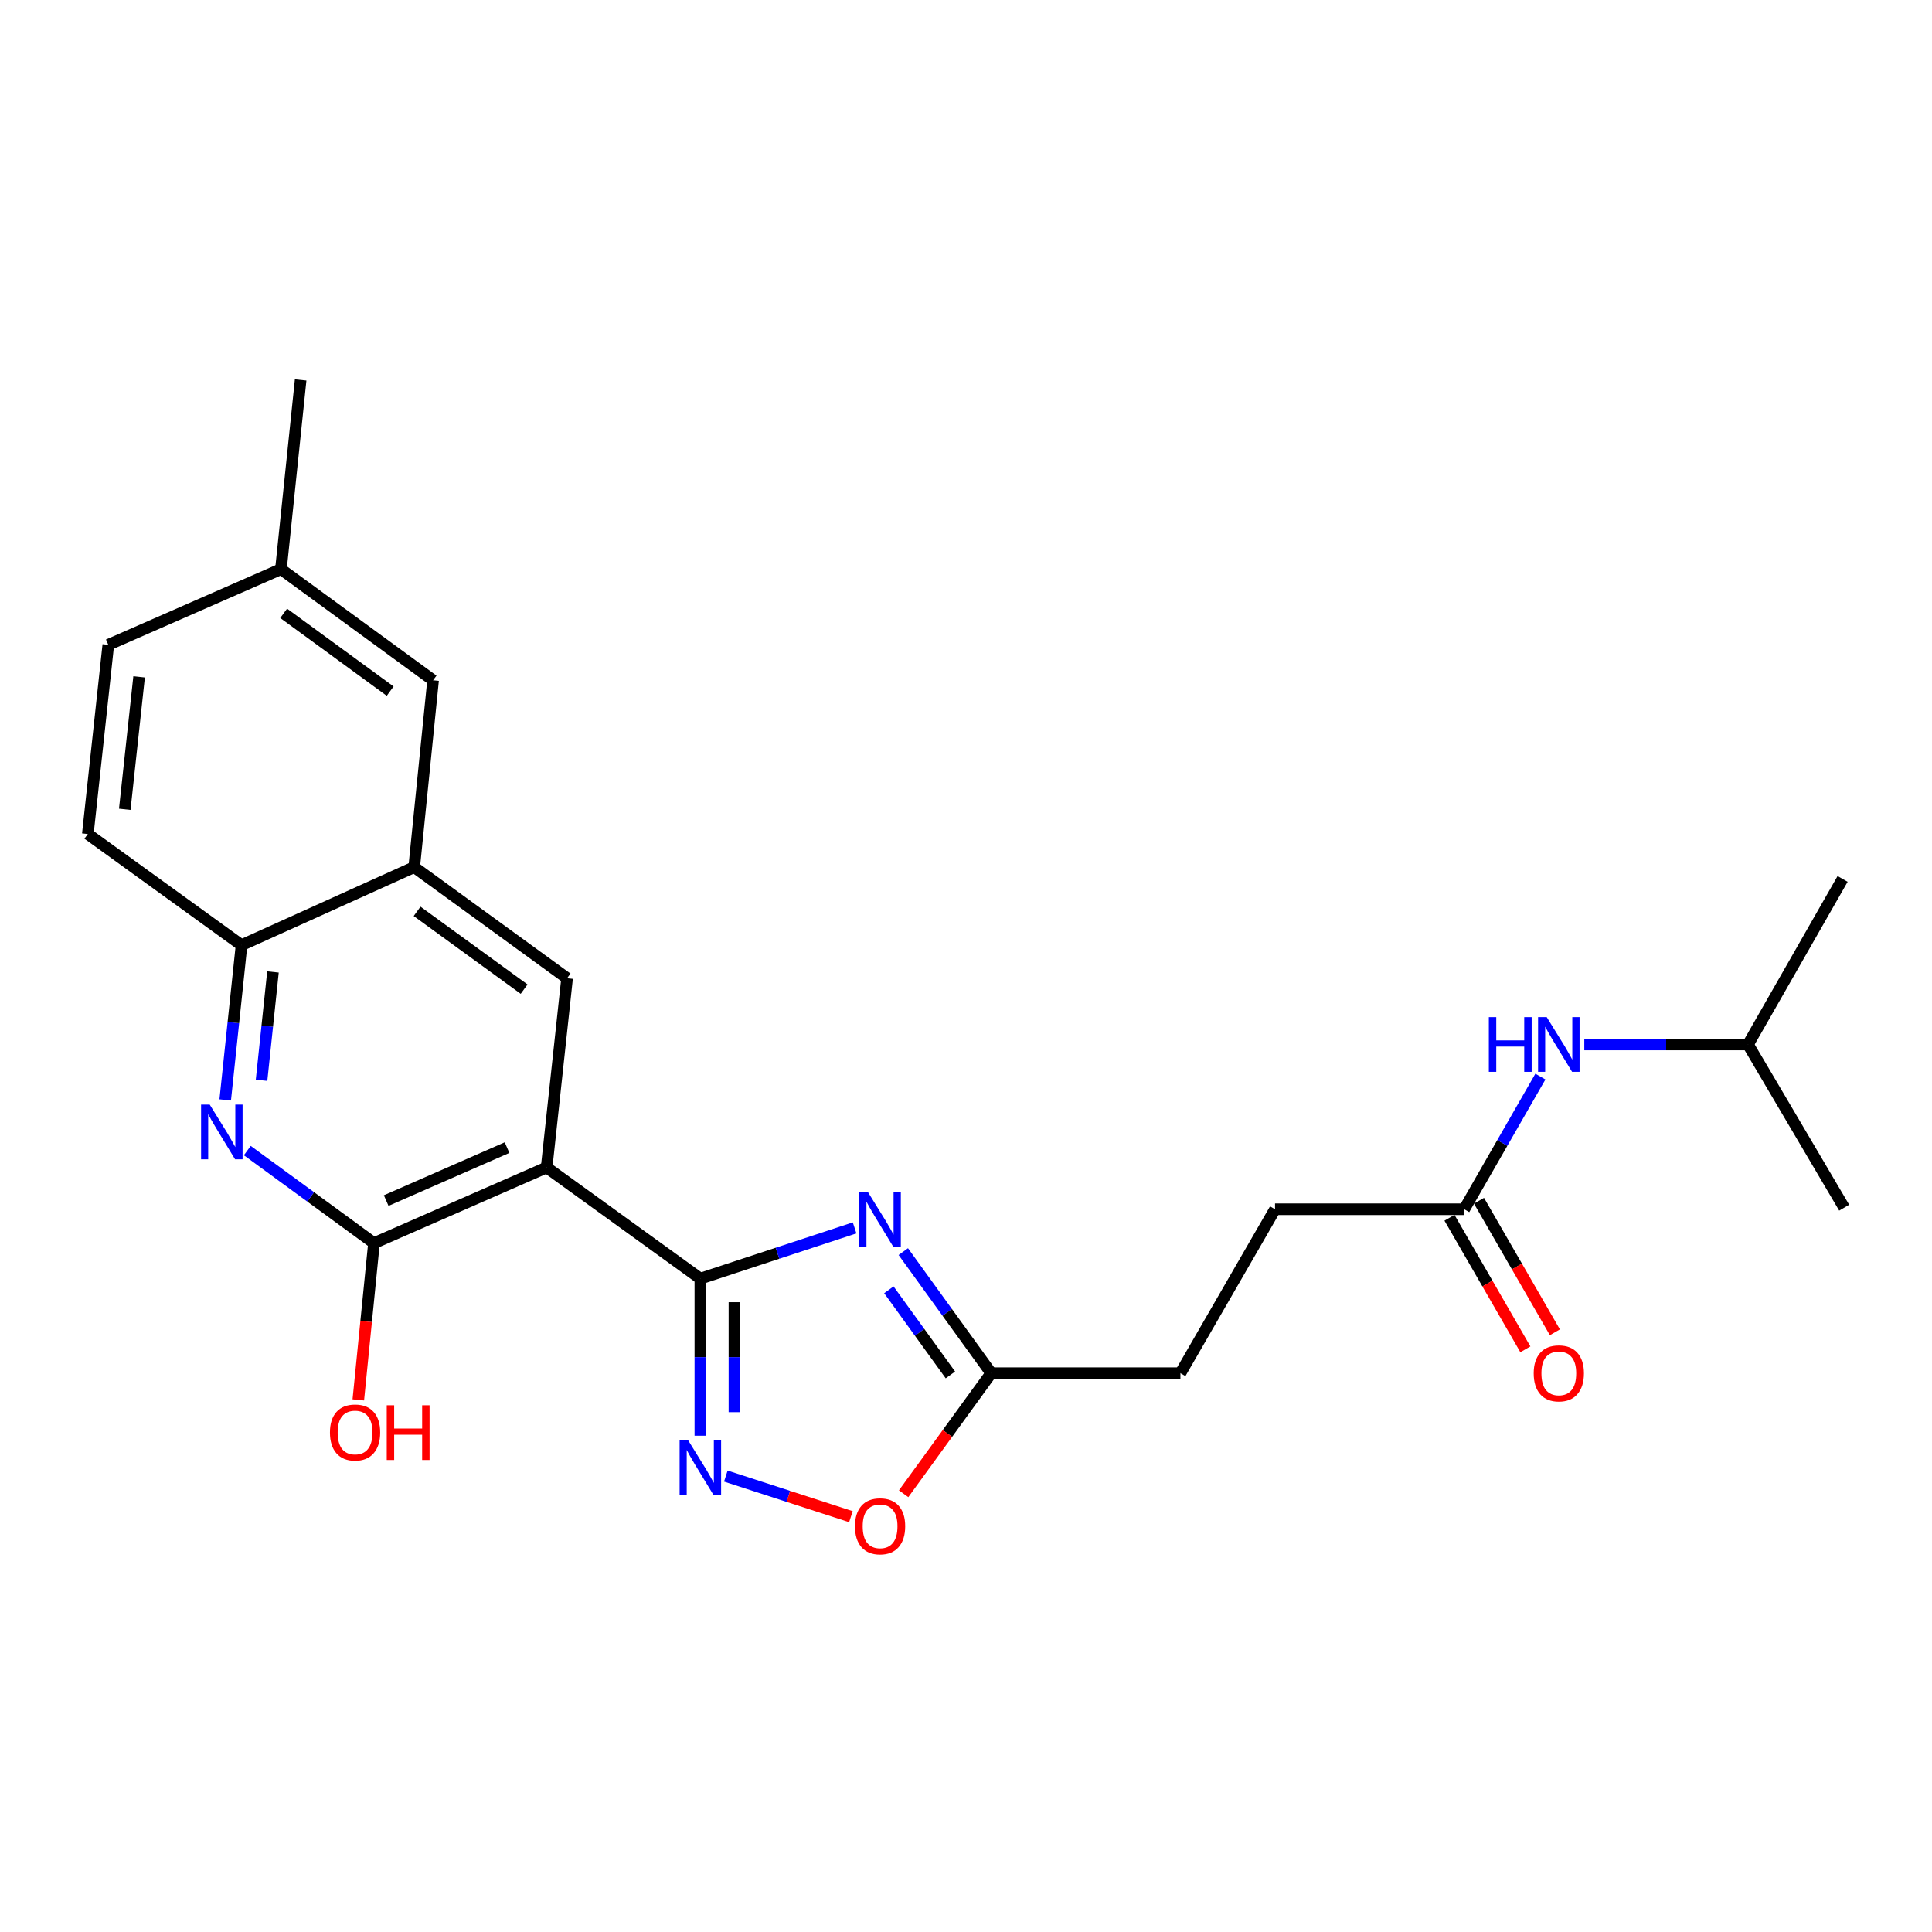 <?xml version='1.0' encoding='iso-8859-1'?>
<svg version='1.1' baseProfile='full'
              xmlns='http://www.w3.org/2000/svg'
                      xmlns:rdkit='http://www.rdkit.org/xml'
                      xmlns:xlink='http://www.w3.org/1999/xlink'
                  xml:space='preserve'
width='1000px' height='1000px' viewBox='0 0 1000 1000'>
<!-- END OF HEADER -->
<rect style='opacity:1.0;fill:#FFFFFF;stroke:none' width='1000' height='1000' x='0' y='0'> </rect>
<path class='bond-0' d='M 362.505,661.814 L 282.931,604.275' style='fill:none;fill-rule:evenodd;stroke:#000000;stroke-width:6px;stroke-linecap:butt;stroke-linejoin:miter;stroke-opacity:1' />
<path class='bond-1' d='M 362.505,661.814 L 402.423,648.685' style='fill:none;fill-rule:evenodd;stroke:#000000;stroke-width:6px;stroke-linecap:butt;stroke-linejoin:miter;stroke-opacity:1' />
<path class='bond-1' d='M 402.423,648.685 L 442.342,635.555' style='fill:none;fill-rule:evenodd;stroke:#0000FF;stroke-width:6px;stroke-linecap:butt;stroke-linejoin:miter;stroke-opacity:1' />
<path class='bond-2' d='M 362.505,661.814 L 362.505,702.472' style='fill:none;fill-rule:evenodd;stroke:#000000;stroke-width:6px;stroke-linecap:butt;stroke-linejoin:miter;stroke-opacity:1' />
<path class='bond-2' d='M 362.505,702.472 L 362.505,743.13' style='fill:none;fill-rule:evenodd;stroke:#0000FF;stroke-width:6px;stroke-linecap:butt;stroke-linejoin:miter;stroke-opacity:1' />
<path class='bond-2' d='M 380.14,674.012 L 380.14,702.472' style='fill:none;fill-rule:evenodd;stroke:#000000;stroke-width:6px;stroke-linecap:butt;stroke-linejoin:miter;stroke-opacity:1' />
<path class='bond-2' d='M 380.14,702.472 L 380.14,730.933' style='fill:none;fill-rule:evenodd;stroke:#0000FF;stroke-width:6px;stroke-linecap:butt;stroke-linejoin:miter;stroke-opacity:1' />
<path class='bond-3' d='M 282.931,604.275 L 193.57,643.444' style='fill:none;fill-rule:evenodd;stroke:#000000;stroke-width:6px;stroke-linecap:butt;stroke-linejoin:miter;stroke-opacity:1' />
<path class='bond-3' d='M 262.447,593.998 L 199.894,621.417' style='fill:none;fill-rule:evenodd;stroke:#000000;stroke-width:6px;stroke-linecap:butt;stroke-linejoin:miter;stroke-opacity:1' />
<path class='bond-5' d='M 282.931,604.275 L 293.522,506.341' style='fill:none;fill-rule:evenodd;stroke:#000000;stroke-width:6px;stroke-linecap:butt;stroke-linejoin:miter;stroke-opacity:1' />
<path class='bond-6' d='M 467.543,647.831 L 490.296,679.301' style='fill:none;fill-rule:evenodd;stroke:#0000FF;stroke-width:6px;stroke-linecap:butt;stroke-linejoin:miter;stroke-opacity:1' />
<path class='bond-6' d='M 490.296,679.301 L 513.05,710.771' style='fill:none;fill-rule:evenodd;stroke:#000000;stroke-width:6px;stroke-linecap:butt;stroke-linejoin:miter;stroke-opacity:1' />
<path class='bond-6' d='M 460.078,667.605 L 476.005,689.634' style='fill:none;fill-rule:evenodd;stroke:#0000FF;stroke-width:6px;stroke-linecap:butt;stroke-linejoin:miter;stroke-opacity:1' />
<path class='bond-6' d='M 476.005,689.634 L 491.933,711.663' style='fill:none;fill-rule:evenodd;stroke:#000000;stroke-width:6px;stroke-linecap:butt;stroke-linejoin:miter;stroke-opacity:1' />
<path class='bond-7' d='M 375.69,764.016 L 408.061,774.52' style='fill:none;fill-rule:evenodd;stroke:#0000FF;stroke-width:6px;stroke-linecap:butt;stroke-linejoin:miter;stroke-opacity:1' />
<path class='bond-7' d='M 408.061,774.52 L 440.432,785.024' style='fill:none;fill-rule:evenodd;stroke:#FF0000;stroke-width:6px;stroke-linecap:butt;stroke-linejoin:miter;stroke-opacity:1' />
<path class='bond-4' d='M 193.57,643.444 L 160.784,619.489' style='fill:none;fill-rule:evenodd;stroke:#000000;stroke-width:6px;stroke-linecap:butt;stroke-linejoin:miter;stroke-opacity:1' />
<path class='bond-4' d='M 160.784,619.489 L 127.998,595.534' style='fill:none;fill-rule:evenodd;stroke:#0000FF;stroke-width:6px;stroke-linecap:butt;stroke-linejoin:miter;stroke-opacity:1' />
<path class='bond-15' d='M 193.57,643.444 L 189.515,684.016' style='fill:none;fill-rule:evenodd;stroke:#000000;stroke-width:6px;stroke-linecap:butt;stroke-linejoin:miter;stroke-opacity:1' />
<path class='bond-15' d='M 189.515,684.016 L 185.46,724.588' style='fill:none;fill-rule:evenodd;stroke:#FF0000;stroke-width:6px;stroke-linecap:butt;stroke-linejoin:miter;stroke-opacity:1' />
<path class='bond-25' d='M 116.569,569.314 L 120.794,529.265' style='fill:none;fill-rule:evenodd;stroke:#0000FF;stroke-width:6px;stroke-linecap:butt;stroke-linejoin:miter;stroke-opacity:1' />
<path class='bond-25' d='M 120.794,529.265 L 125.018,489.215' style='fill:none;fill-rule:evenodd;stroke:#000000;stroke-width:6px;stroke-linecap:butt;stroke-linejoin:miter;stroke-opacity:1' />
<path class='bond-25' d='M 135.375,559.149 L 138.332,531.115' style='fill:none;fill-rule:evenodd;stroke:#0000FF;stroke-width:6px;stroke-linecap:butt;stroke-linejoin:miter;stroke-opacity:1' />
<path class='bond-25' d='M 138.332,531.115 L 141.289,503.08' style='fill:none;fill-rule:evenodd;stroke:#000000;stroke-width:6px;stroke-linecap:butt;stroke-linejoin:miter;stroke-opacity:1' />
<path class='bond-8' d='M 293.522,506.341 L 214.389,448.821' style='fill:none;fill-rule:evenodd;stroke:#000000;stroke-width:6px;stroke-linecap:butt;stroke-linejoin:miter;stroke-opacity:1' />
<path class='bond-8' d='M 271.283,511.978 L 215.89,471.714' style='fill:none;fill-rule:evenodd;stroke:#000000;stroke-width:6px;stroke-linecap:butt;stroke-linejoin:miter;stroke-opacity:1' />
<path class='bond-16' d='M 513.05,710.771 L 610.984,710.771' style='fill:none;fill-rule:evenodd;stroke:#000000;stroke-width:6px;stroke-linecap:butt;stroke-linejoin:miter;stroke-opacity:1' />
<path class='bond-24' d='M 513.05,710.771 L 490.382,741.964' style='fill:none;fill-rule:evenodd;stroke:#000000;stroke-width:6px;stroke-linecap:butt;stroke-linejoin:miter;stroke-opacity:1' />
<path class='bond-24' d='M 490.382,741.964 L 467.714,773.157' style='fill:none;fill-rule:evenodd;stroke:#FF0000;stroke-width:6px;stroke-linecap:butt;stroke-linejoin:miter;stroke-opacity:1' />
<path class='bond-9' d='M 214.389,448.821 L 125.018,489.215' style='fill:none;fill-rule:evenodd;stroke:#000000;stroke-width:6px;stroke-linecap:butt;stroke-linejoin:miter;stroke-opacity:1' />
<path class='bond-12' d='M 214.389,448.821 L 224.167,352.112' style='fill:none;fill-rule:evenodd;stroke:#000000;stroke-width:6px;stroke-linecap:butt;stroke-linejoin:miter;stroke-opacity:1' />
<path class='bond-14' d='M 125.018,489.215 L 45.455,431.686' style='fill:none;fill-rule:evenodd;stroke:#000000;stroke-width:6px;stroke-linecap:butt;stroke-linejoin:miter;stroke-opacity:1' />
<path class='bond-10' d='M 757.884,625.907 L 659.96,625.907' style='fill:none;fill-rule:evenodd;stroke:#000000;stroke-width:6px;stroke-linecap:butt;stroke-linejoin:miter;stroke-opacity:1' />
<path class='bond-11' d='M 757.884,625.907 L 777.593,591.574' style='fill:none;fill-rule:evenodd;stroke:#000000;stroke-width:6px;stroke-linecap:butt;stroke-linejoin:miter;stroke-opacity:1' />
<path class='bond-11' d='M 777.593,591.574 L 797.302,557.24' style='fill:none;fill-rule:evenodd;stroke:#0000FF;stroke-width:6px;stroke-linecap:butt;stroke-linejoin:miter;stroke-opacity:1' />
<path class='bond-13' d='M 750.247,630.313 L 769.888,664.361' style='fill:none;fill-rule:evenodd;stroke:#000000;stroke-width:6px;stroke-linecap:butt;stroke-linejoin:miter;stroke-opacity:1' />
<path class='bond-13' d='M 769.888,664.361 L 789.53,698.408' style='fill:none;fill-rule:evenodd;stroke:#FF0000;stroke-width:6px;stroke-linecap:butt;stroke-linejoin:miter;stroke-opacity:1' />
<path class='bond-13' d='M 765.522,621.501 L 785.164,655.548' style='fill:none;fill-rule:evenodd;stroke:#000000;stroke-width:6px;stroke-linecap:butt;stroke-linejoin:miter;stroke-opacity:1' />
<path class='bond-13' d='M 785.164,655.548 L 804.805,689.596' style='fill:none;fill-rule:evenodd;stroke:#FF0000;stroke-width:6px;stroke-linecap:butt;stroke-linejoin:miter;stroke-opacity:1' />
<path class='bond-20' d='M 820.03,540.622 L 862.397,540.622' style='fill:none;fill-rule:evenodd;stroke:#0000FF;stroke-width:6px;stroke-linecap:butt;stroke-linejoin:miter;stroke-opacity:1' />
<path class='bond-20' d='M 862.397,540.622 L 904.765,540.622' style='fill:none;fill-rule:evenodd;stroke:#000000;stroke-width:6px;stroke-linecap:butt;stroke-linejoin:miter;stroke-opacity:1' />
<path class='bond-18' d='M 224.167,352.112 L 145.416,294.582' style='fill:none;fill-rule:evenodd;stroke:#000000;stroke-width:6px;stroke-linecap:butt;stroke-linejoin:miter;stroke-opacity:1' />
<path class='bond-18' d='M 201.952,357.723 L 146.826,317.452' style='fill:none;fill-rule:evenodd;stroke:#000000;stroke-width:6px;stroke-linecap:butt;stroke-linejoin:miter;stroke-opacity:1' />
<path class='bond-26' d='M 45.455,431.686 L 56.055,333.752' style='fill:none;fill-rule:evenodd;stroke:#000000;stroke-width:6px;stroke-linecap:butt;stroke-linejoin:miter;stroke-opacity:1' />
<path class='bond-26' d='M 64.577,418.893 L 71.998,350.34' style='fill:none;fill-rule:evenodd;stroke:#000000;stroke-width:6px;stroke-linecap:butt;stroke-linejoin:miter;stroke-opacity:1' />
<path class='bond-17' d='M 610.984,710.771 L 659.96,625.907' style='fill:none;fill-rule:evenodd;stroke:#000000;stroke-width:6px;stroke-linecap:butt;stroke-linejoin:miter;stroke-opacity:1' />
<path class='bond-19' d='M 145.416,294.582 L 56.055,333.752' style='fill:none;fill-rule:evenodd;stroke:#000000;stroke-width:6px;stroke-linecap:butt;stroke-linejoin:miter;stroke-opacity:1' />
<path class='bond-21' d='M 145.416,294.582 L 155.615,196.658' style='fill:none;fill-rule:evenodd;stroke:#000000;stroke-width:6px;stroke-linecap:butt;stroke-linejoin:miter;stroke-opacity:1' />
<path class='bond-22' d='M 904.765,540.622 L 953.732,454.935' style='fill:none;fill-rule:evenodd;stroke:#000000;stroke-width:6px;stroke-linecap:butt;stroke-linejoin:miter;stroke-opacity:1' />
<path class='bond-23' d='M 904.765,540.622 L 954.545,625.094' style='fill:none;fill-rule:evenodd;stroke:#000000;stroke-width:6px;stroke-linecap:butt;stroke-linejoin:miter;stroke-opacity:1' />
<path  class='atom-2' d='M 449.27 617.057
L 458.55 632.057
Q 459.47 633.537, 460.95 636.217
Q 462.43 638.897, 462.51 639.057
L 462.51 617.057
L 466.27 617.057
L 466.27 645.377
L 462.39 645.377
L 452.43 628.977
Q 451.27 627.057, 450.03 624.857
Q 448.83 622.657, 448.47 621.977
L 448.47 645.377
L 444.79 645.377
L 444.79 617.057
L 449.27 617.057
' fill='#0000FF'/>
<path  class='atom-3' d='M 356.245 745.578
L 365.525 760.578
Q 366.445 762.058, 367.925 764.738
Q 369.405 767.418, 369.485 767.578
L 369.485 745.578
L 373.245 745.578
L 373.245 773.898
L 369.365 773.898
L 359.405 757.498
Q 358.245 755.578, 357.005 753.378
Q 355.805 751.178, 355.445 750.498
L 355.445 773.898
L 351.765 773.898
L 351.765 745.578
L 356.245 745.578
' fill='#0000FF'/>
<path  class='atom-5' d='M 108.559 571.745
L 117.839 586.745
Q 118.759 588.225, 120.239 590.905
Q 121.719 593.585, 121.799 593.745
L 121.799 571.745
L 125.559 571.745
L 125.559 600.065
L 121.679 600.065
L 111.719 583.665
Q 110.559 581.745, 109.319 579.545
Q 108.119 577.345, 107.759 576.665
L 107.759 600.065
L 104.079 600.065
L 104.079 571.745
L 108.559 571.745
' fill='#0000FF'/>
<path  class='atom-8' d='M 442.53 790.004
Q 442.53 783.204, 445.89 779.404
Q 449.25 775.604, 455.53 775.604
Q 461.81 775.604, 465.17 779.404
Q 468.53 783.204, 468.53 790.004
Q 468.53 796.884, 465.13 800.804
Q 461.73 804.684, 455.53 804.684
Q 449.29 804.684, 445.89 800.804
Q 442.53 796.924, 442.53 790.004
M 455.53 801.484
Q 459.85 801.484, 462.17 798.604
Q 464.53 795.684, 464.53 790.004
Q 464.53 784.444, 462.17 781.644
Q 459.85 778.804, 455.53 778.804
Q 451.21 778.804, 448.85 781.604
Q 446.53 784.404, 446.53 790.004
Q 446.53 795.724, 448.85 798.604
Q 451.21 801.484, 455.53 801.484
' fill='#FF0000'/>
<path  class='atom-12' d='M 770.621 526.462
L 774.461 526.462
L 774.461 538.502
L 788.941 538.502
L 788.941 526.462
L 792.781 526.462
L 792.781 554.782
L 788.941 554.782
L 788.941 541.702
L 774.461 541.702
L 774.461 554.782
L 770.621 554.782
L 770.621 526.462
' fill='#0000FF'/>
<path  class='atom-12' d='M 800.581 526.462
L 809.861 541.462
Q 810.781 542.942, 812.261 545.622
Q 813.741 548.302, 813.821 548.462
L 813.821 526.462
L 817.581 526.462
L 817.581 554.782
L 813.701 554.782
L 803.741 538.382
Q 802.581 536.462, 801.341 534.262
Q 800.141 532.062, 799.781 531.382
L 799.781 554.782
L 796.101 554.782
L 796.101 526.462
L 800.581 526.462
' fill='#0000FF'/>
<path  class='atom-14' d='M 793.841 710.851
Q 793.841 704.051, 797.201 700.251
Q 800.561 696.451, 806.841 696.451
Q 813.121 696.451, 816.481 700.251
Q 819.841 704.051, 819.841 710.851
Q 819.841 717.731, 816.441 721.651
Q 813.041 725.531, 806.841 725.531
Q 800.601 725.531, 797.201 721.651
Q 793.841 717.771, 793.841 710.851
M 806.841 722.331
Q 811.161 722.331, 813.481 719.451
Q 815.841 716.531, 815.841 710.851
Q 815.841 705.291, 813.481 702.491
Q 811.161 699.651, 806.841 699.651
Q 802.521 699.651, 800.161 702.451
Q 797.841 705.251, 797.841 710.851
Q 797.841 716.571, 800.161 719.451
Q 802.521 722.331, 806.841 722.331
' fill='#FF0000'/>
<path  class='atom-16' d='M 170.783 741.448
Q 170.783 734.648, 174.143 730.848
Q 177.503 727.048, 183.783 727.048
Q 190.063 727.048, 193.423 730.848
Q 196.783 734.648, 196.783 741.448
Q 196.783 748.328, 193.383 752.248
Q 189.983 756.128, 183.783 756.128
Q 177.543 756.128, 174.143 752.248
Q 170.783 748.368, 170.783 741.448
M 183.783 752.928
Q 188.103 752.928, 190.423 750.048
Q 192.783 747.128, 192.783 741.448
Q 192.783 735.888, 190.423 733.088
Q 188.103 730.248, 183.783 730.248
Q 179.463 730.248, 177.103 733.048
Q 174.783 735.848, 174.783 741.448
Q 174.783 747.168, 177.103 750.048
Q 179.463 752.928, 183.783 752.928
' fill='#FF0000'/>
<path  class='atom-16' d='M 200.183 727.368
L 204.023 727.368
L 204.023 739.408
L 218.503 739.408
L 218.503 727.368
L 222.343 727.368
L 222.343 755.688
L 218.503 755.688
L 218.503 742.608
L 204.023 742.608
L 204.023 755.688
L 200.183 755.688
L 200.183 727.368
' fill='#FF0000'/>
</svg>
